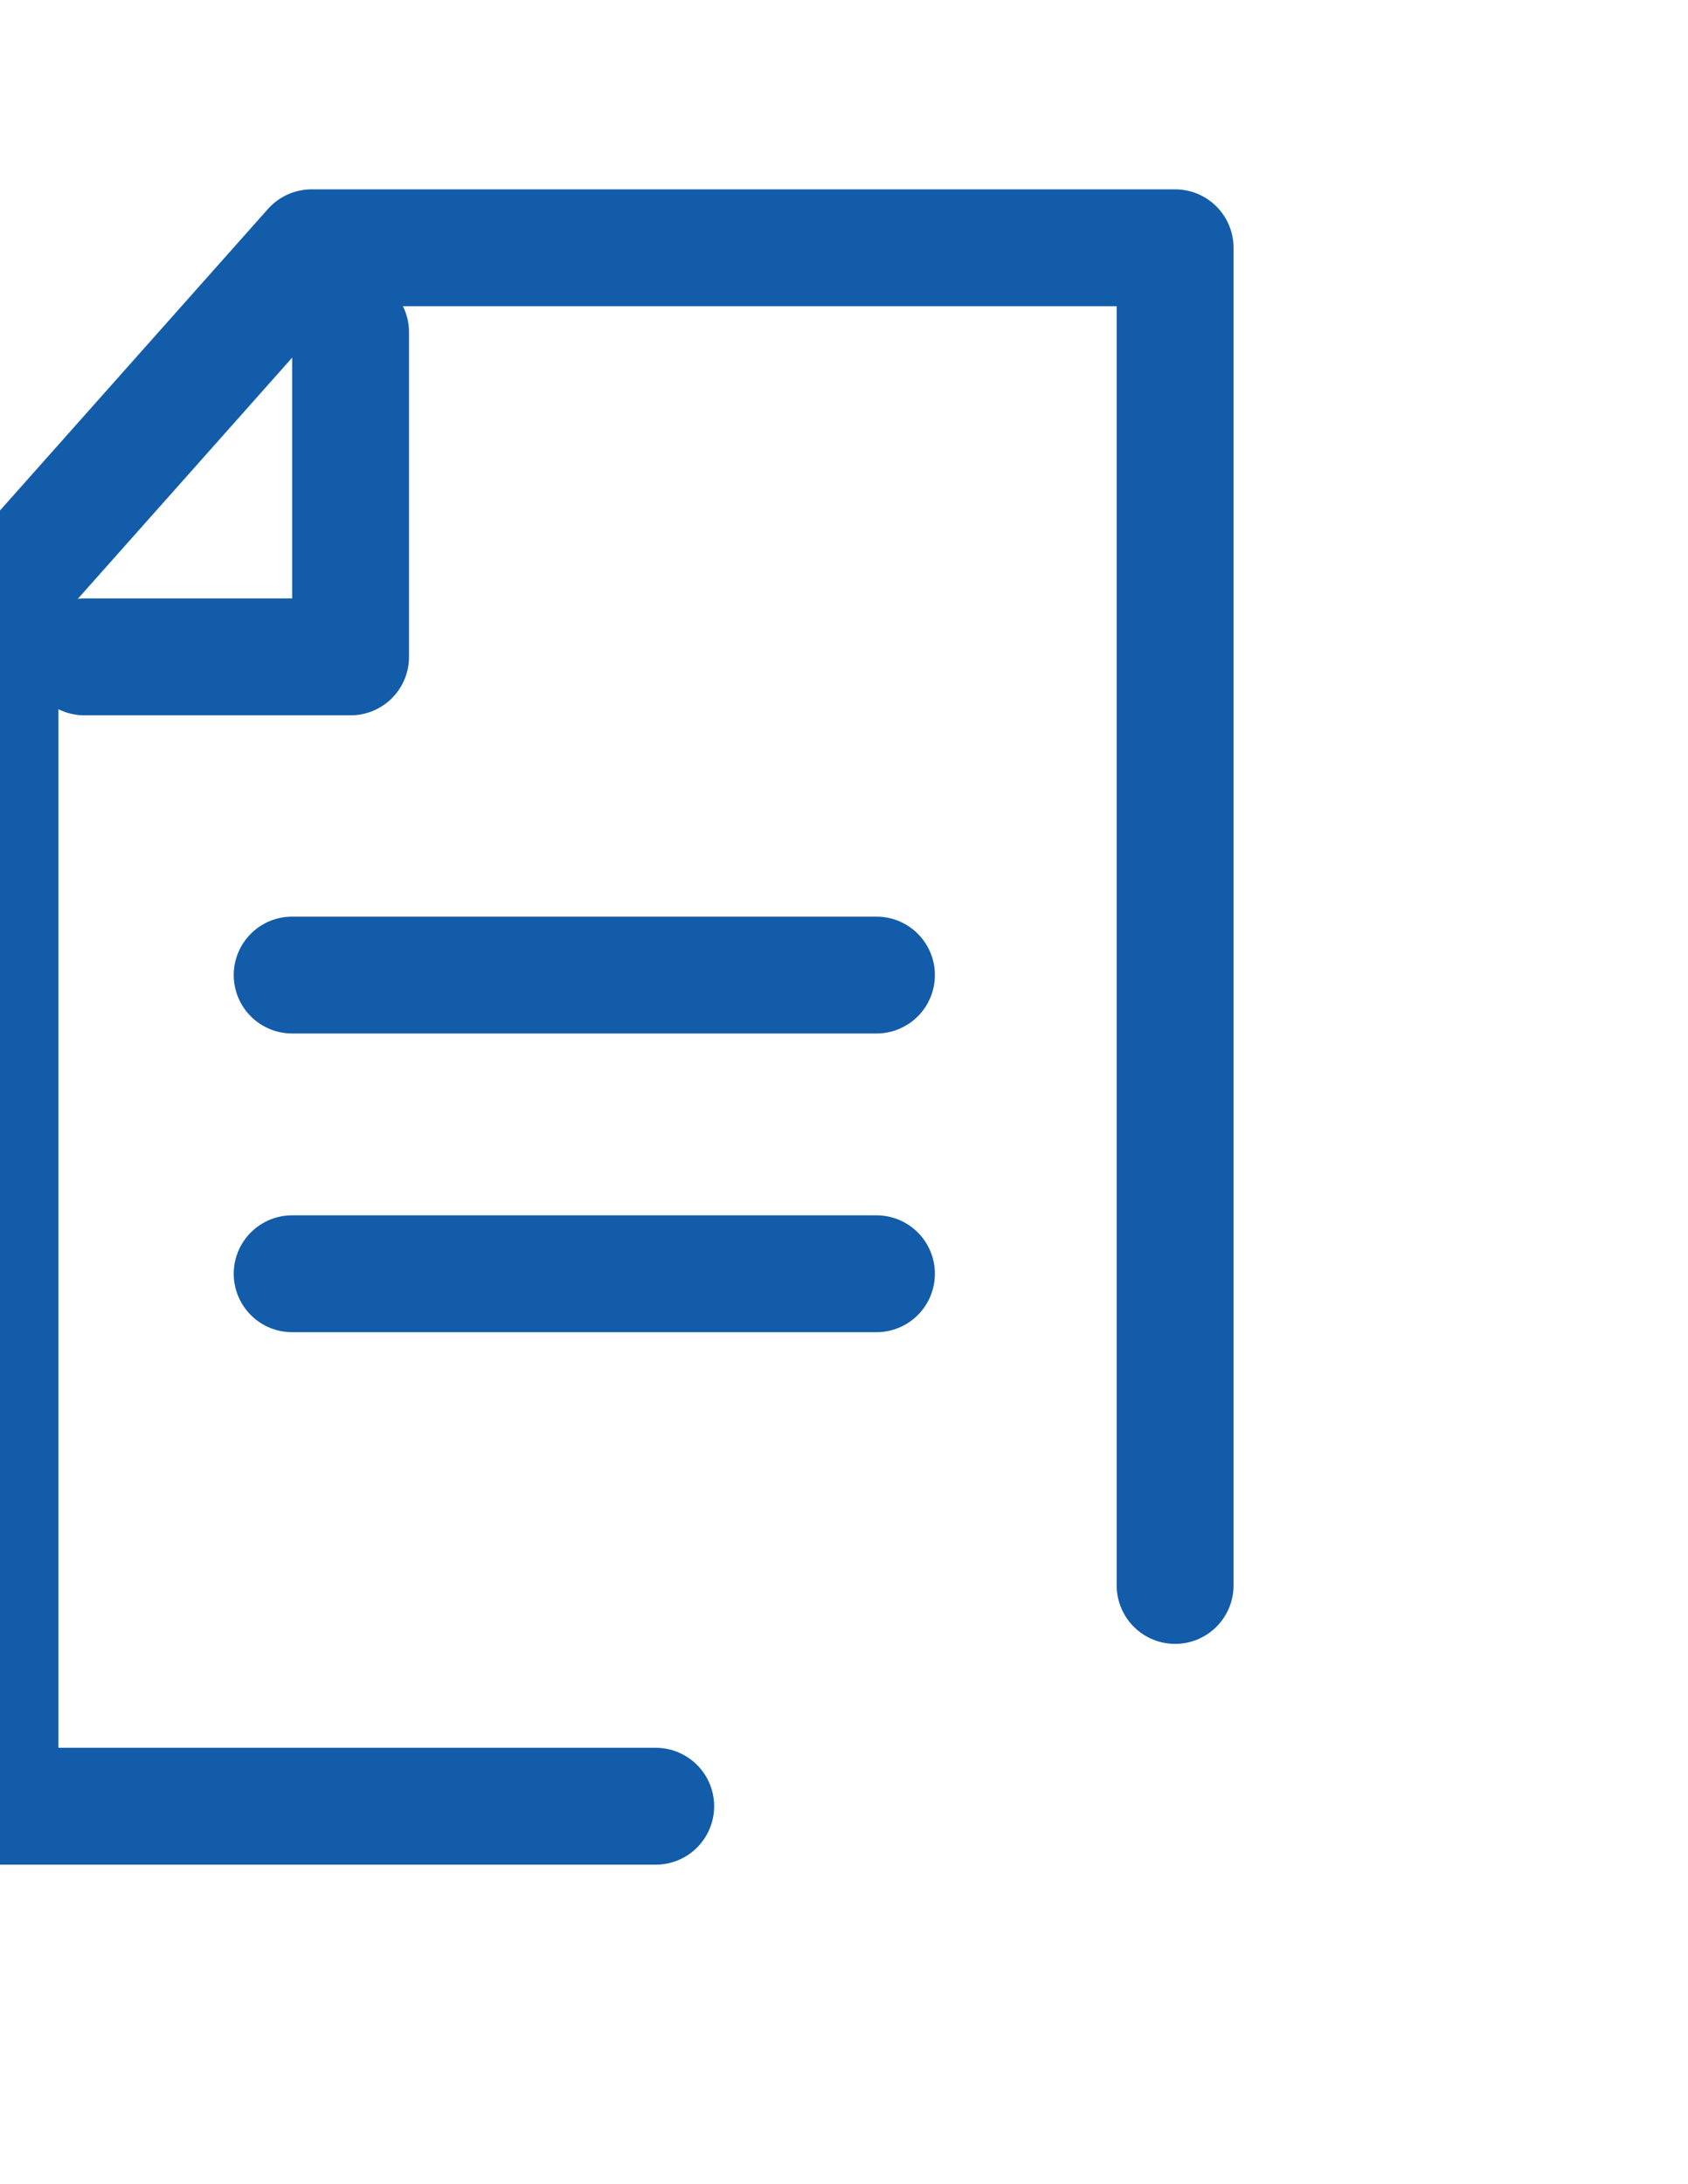 <svg xmlns="http://www.w3.org/2000/svg" xmlns:xlink="http://www.w3.org/1999/xlink" width="20.1px" height="26px" viewBox="0 0 26 26">
    <g fill="none" fill-rule="evenodd">
        <style type="text/css">
            .st0{fill:none;stroke:#135ca9;stroke-width:1.8;stroke-linecap:round;stroke-linejoin:round;}
        </style>
        <g>
            <g>
                <g>
                    <polyline class="st0" points="18.1,20.6 18.1,0 4.8,0 0,5.4 0,24 10.1,24 					"/>
                    <polyline class="st0" points="1.3,6.3 5.4,6.3 5.4,1.3 					"/>
                </g>
                <path class="st0" d="M4.5,11.2h9"/>
                <path class="st0" d="M4.5,15.8h9"/>
            </g>
        </g>
    </g>
</svg>
